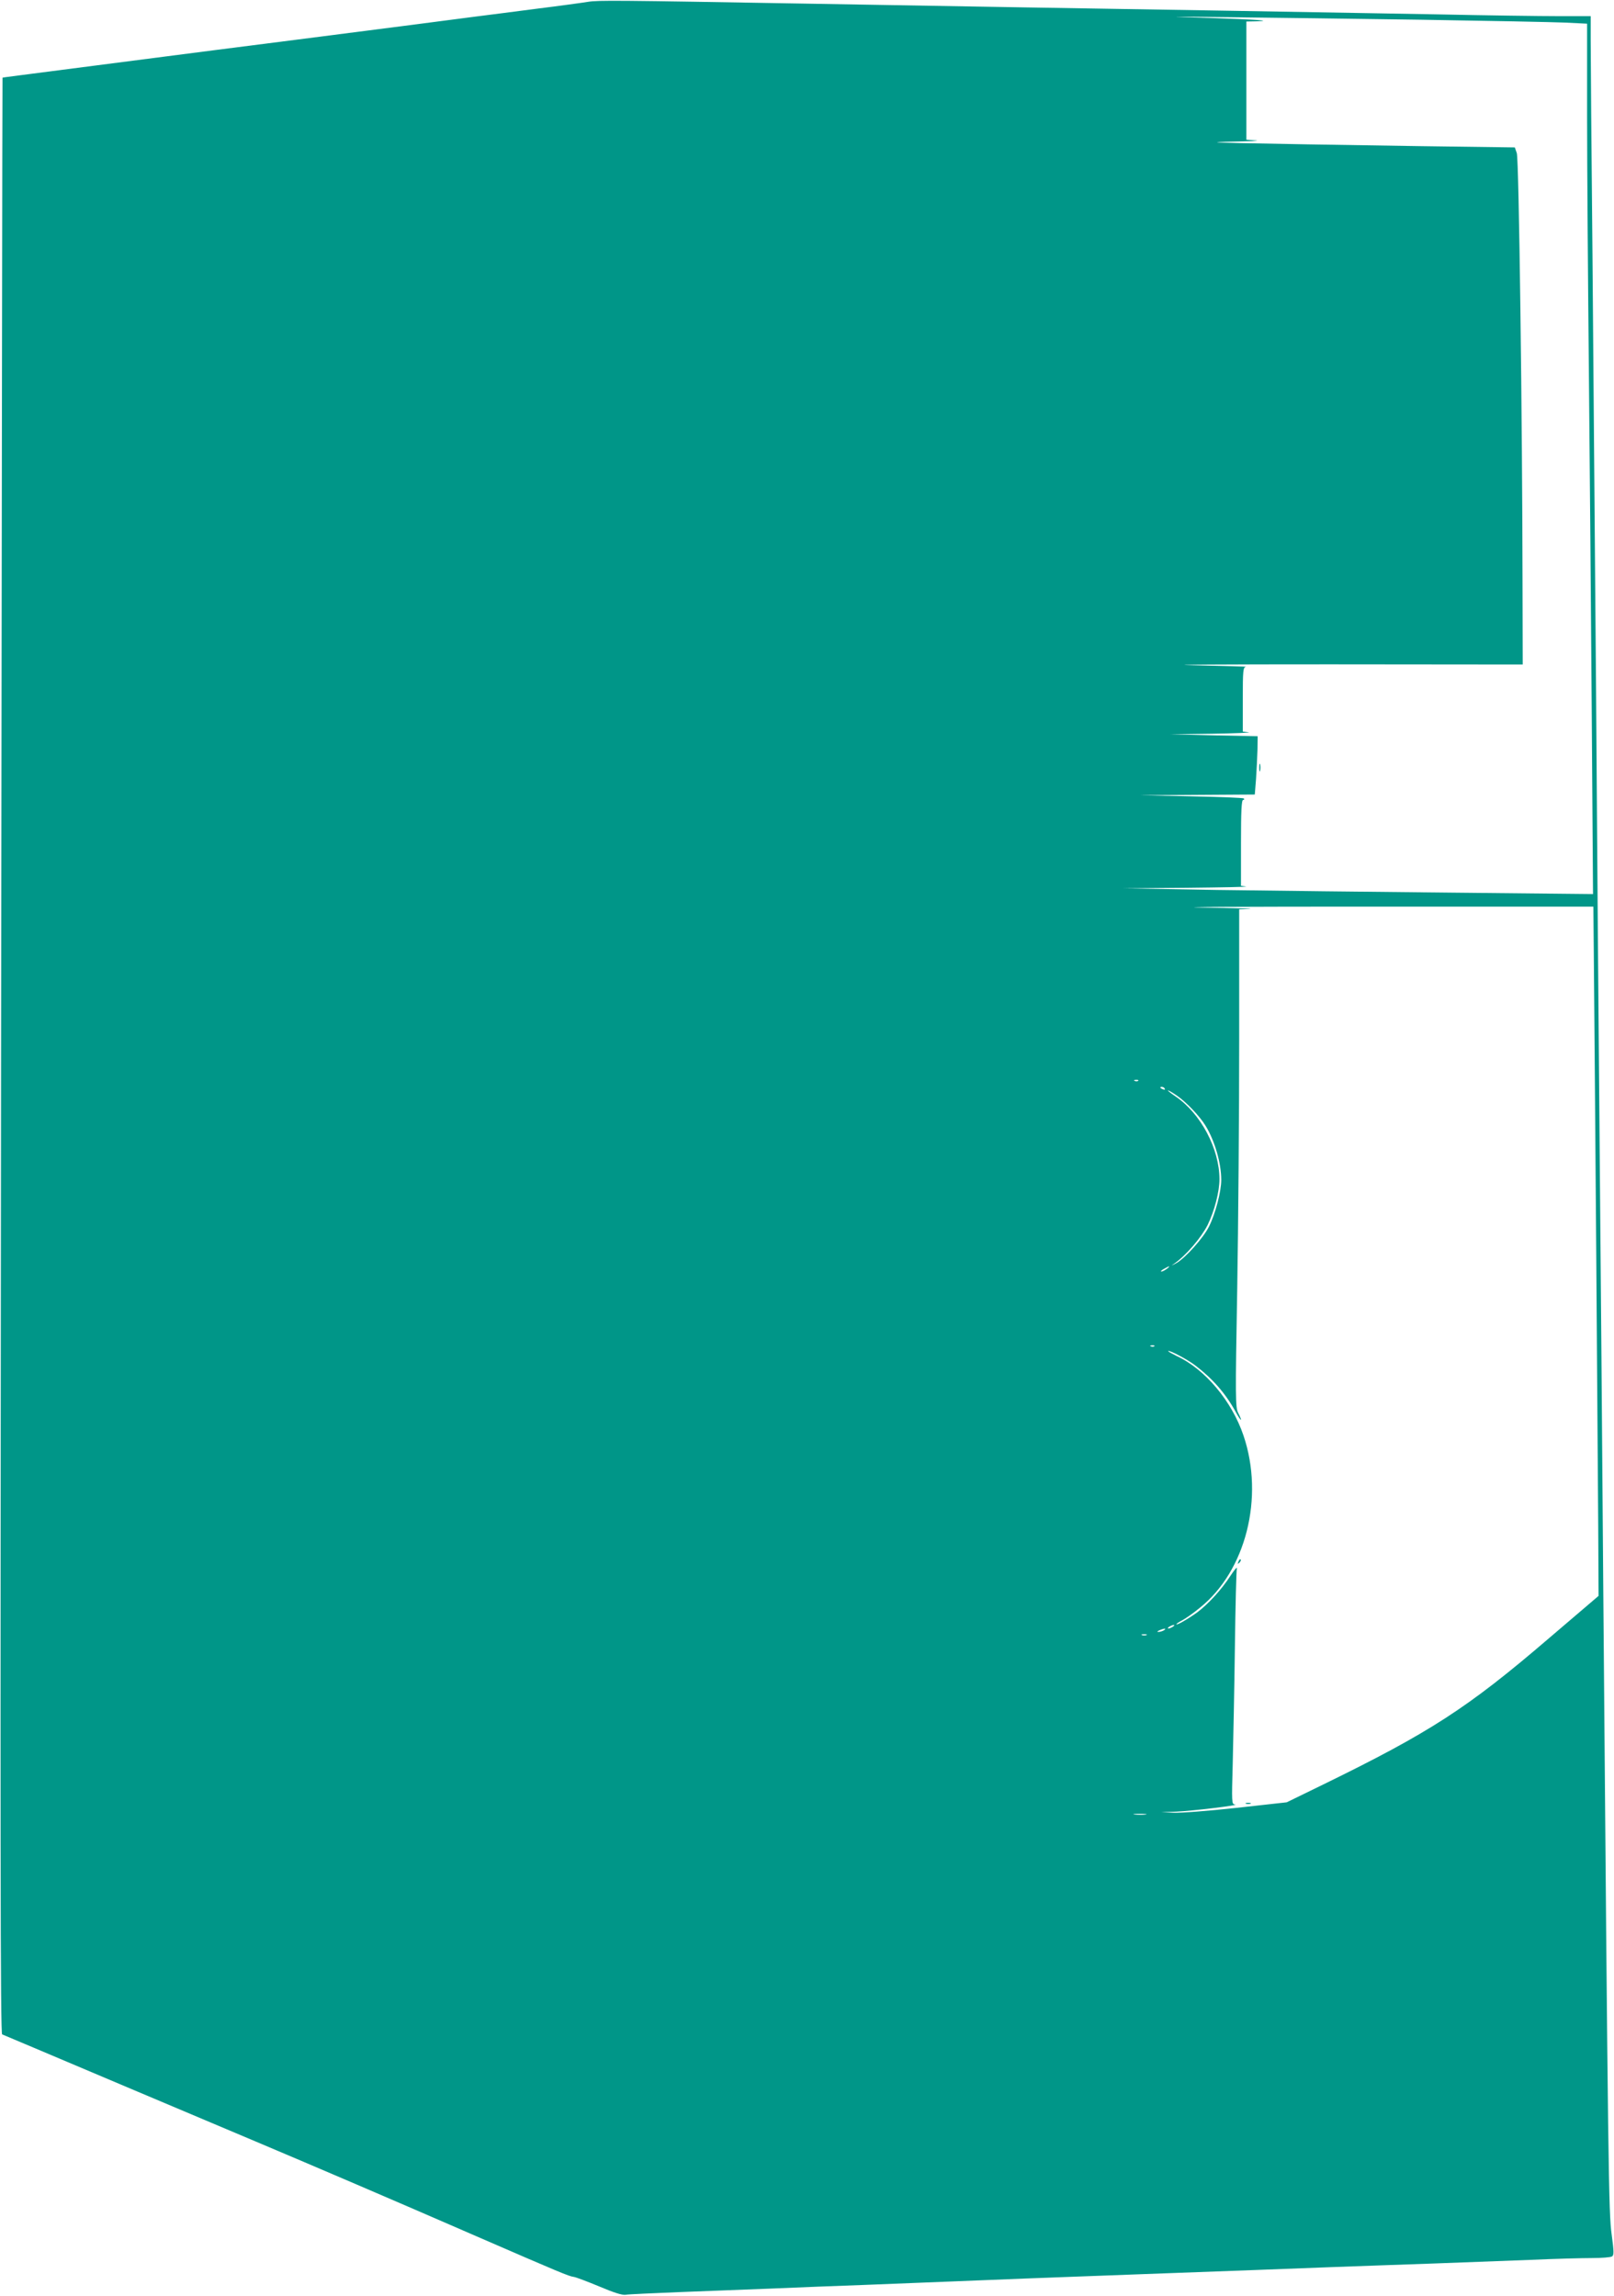 <?xml version="1.0" standalone="no"?>
<!DOCTYPE svg PUBLIC "-//W3C//DTD SVG 20010904//EN"
 "http://www.w3.org/TR/2001/REC-SVG-20010904/DTD/svg10.dtd">
<svg version="1.0" xmlns="http://www.w3.org/2000/svg"
 width="900pt" height="1280pt" viewBox="0 0 900 1280"
 preserveAspectRatio="xMidYMid meet">
<g transform="translate(0,1280) scale(0.1,-0.1)"
fill="#009688" stroke="none">
<path d="M3280 12790 c-30 -5 -161 -23 -290 -39 -129 -17 -287 -37 -350 -45
-114 -15 -428 -56 -945 -122 -425 -54 -641 -82 -765 -98 -63 -8 -241 -31 -395
-51 -465 -60 -520 -67 -521 -68 -1 -1 -4 -2455 -8 -5453 -5 -4427 -4 -5453 6
-5457 7 -3 87 -37 178 -75 267 -113 853 -361 1233 -521 341 -144 752 -320
1237 -531 458 -199 513 -222 539 -225 14 -2 79 -27 144 -54 78 -33 127 -49
145 -46 15 3 149 9 297 15 149 6 383 15 520 20 138 6 367 15 510 20 143 6 370
15 505 20 135 6 605 24 1045 40 440 16 924 34 1075 40 151 5 406 15 565 20
160 6 399 15 532 20 133 6 286 10 340 10 54 0 104 4 112 9 11 7 11 26 -2 122
-17 120 -20 339 -47 3619 -5 685 -14 1781 -20 2435 -6 655 -15 1802 -20 2550
-6 748 -15 1842 -20 2430 -6 589 -10 1130 -10 1203 l0 132 -179 0 c-98 0 -405
4 -682 10 -277 5 -794 14 -1149 20 -751 12 -1584 26 -2380 40 -1038 18 -1145
19 -1200 10z m4645 -100 c374 -6 735 -13 803 -16 l122 -6 0 -517 c0 -284 5
-928 10 -1431 5 -503 12 -1363 16 -1910 l7 -995 -789 8 c-434 4 -1023 11
-1309 15 l-520 9 355 3 c195 2 343 5 328 7 l-28 4 0 240 c0 175 3 239 12 239
6 0 8 3 4 8 -4 4 -137 9 -294 12 l-287 6 321 2 321 2 7 88 c3 48 7 121 8 162
l1 75 -244 5 -244 6 235 3 c129 2 220 6 203 8 l-33 4 0 180 c0 163 2 179 18
181 9 2 -125 5 -298 9 -173 3 170 5 763 5 l1078 -1 -1 440 c-1 912 -20 2379
-32 2411 l-11 32 -521 7 c-1043 16 -1283 21 -1066 25 107 2 171 5 143 7 l-53
4 0 330 0 329 53 1 c104 3 6 10 -258 19 -264 8 -262 8 115 4 212 -2 691 -9
1065 -14z m962 -5160 c6 -617 23 -2897 25 -3237 l2 -391 -280 -239 c-450 -386
-662 -523 -1256 -813 l-203 -99 -280 -31 c-154 -17 -312 -29 -350 -27 l-70 3
85 3 c81 3 365 37 326 40 -18 1 -18 11 -12 229 3 125 9 416 12 647 3 231 8
429 11 440 2 11 -13 -7 -35 -40 -51 -79 -124 -158 -186 -205 -53 -38 -116 -74
-116 -66 0 3 15 13 33 22 17 9 62 40 98 70 256 205 360 615 243 960 -65 192
-214 370 -372 443 -28 14 -50 26 -48 28 6 7 108 -47 151 -80 97 -74 169 -156
226 -260 30 -55 41 -59 13 -4 -15 29 -16 86 -5 687 6 360 11 985 11 1388 l0
732 58 2 c31 2 -89 5 -268 8 -179 3 240 5 930 5 l1255 0 2 -215z m-2540 -756
c-3 -3 -12 -4 -19 -1 -8 3 -5 6 6 6 11 1 17 -2 13 -5z m148 -44 c3 -6 -1 -7
-9 -4 -18 7 -21 14 -7 14 6 0 13 -4 16 -10z m68 -39 c51 -35 126 -113 159
-167 51 -82 88 -209 88 -303 0 -63 -32 -186 -67 -257 -31 -65 -135 -180 -184
-207 -30 -16 -31 -16 -9 -1 64 45 148 143 184 214 38 78 66 186 66 255 0 170
-105 367 -244 461 -28 19 -47 34 -43 34 5 0 27 -13 50 -29z m-57 -966 c-11 -8
-25 -15 -30 -15 -6 1 0 7 14 15 32 19 40 18 16 0z m-69 -431 c-3 -3 -12 -4
-19 -1 -8 3 -5 6 6 6 11 1 17 -2 13 -5z m103 -1564 c-8 -5 -19 -10 -25 -10 -5
0 -3 5 5 10 8 5 20 10 25 10 6 0 3 -5 -5 -10z m-50 -20 c-8 -5 -22 -9 -30 -9
-10 0 -8 3 5 9 27 12 43 12 25 0z m-97 -27 c-7 -2 -19 -2 -25 0 -7 3 -2 5 12
5 14 0 19 -2 13 -5z m-5 -1000 c-15 -2 -42 -2 -60 0 -18 2 -6 4 27 4 33 0 48
-2 33 -4z"/>
<path d="M7022 8520 c0 -19 2 -27 5 -17 2 9 2 25 0 35 -3 9 -5 1 -5 -18z"/>
<path d="M6906 4093 c-6 -14 -5 -15 5 -6 7 7 10 15 7 18 -3 3 -9 -2 -12 -12z"/>
<path d="M6948 2743 c6 -2 18 -2 25 0 6 3 1 5 -13 5 -14 0 -19 -2 -12 -5z"/>
</g>
</svg>
